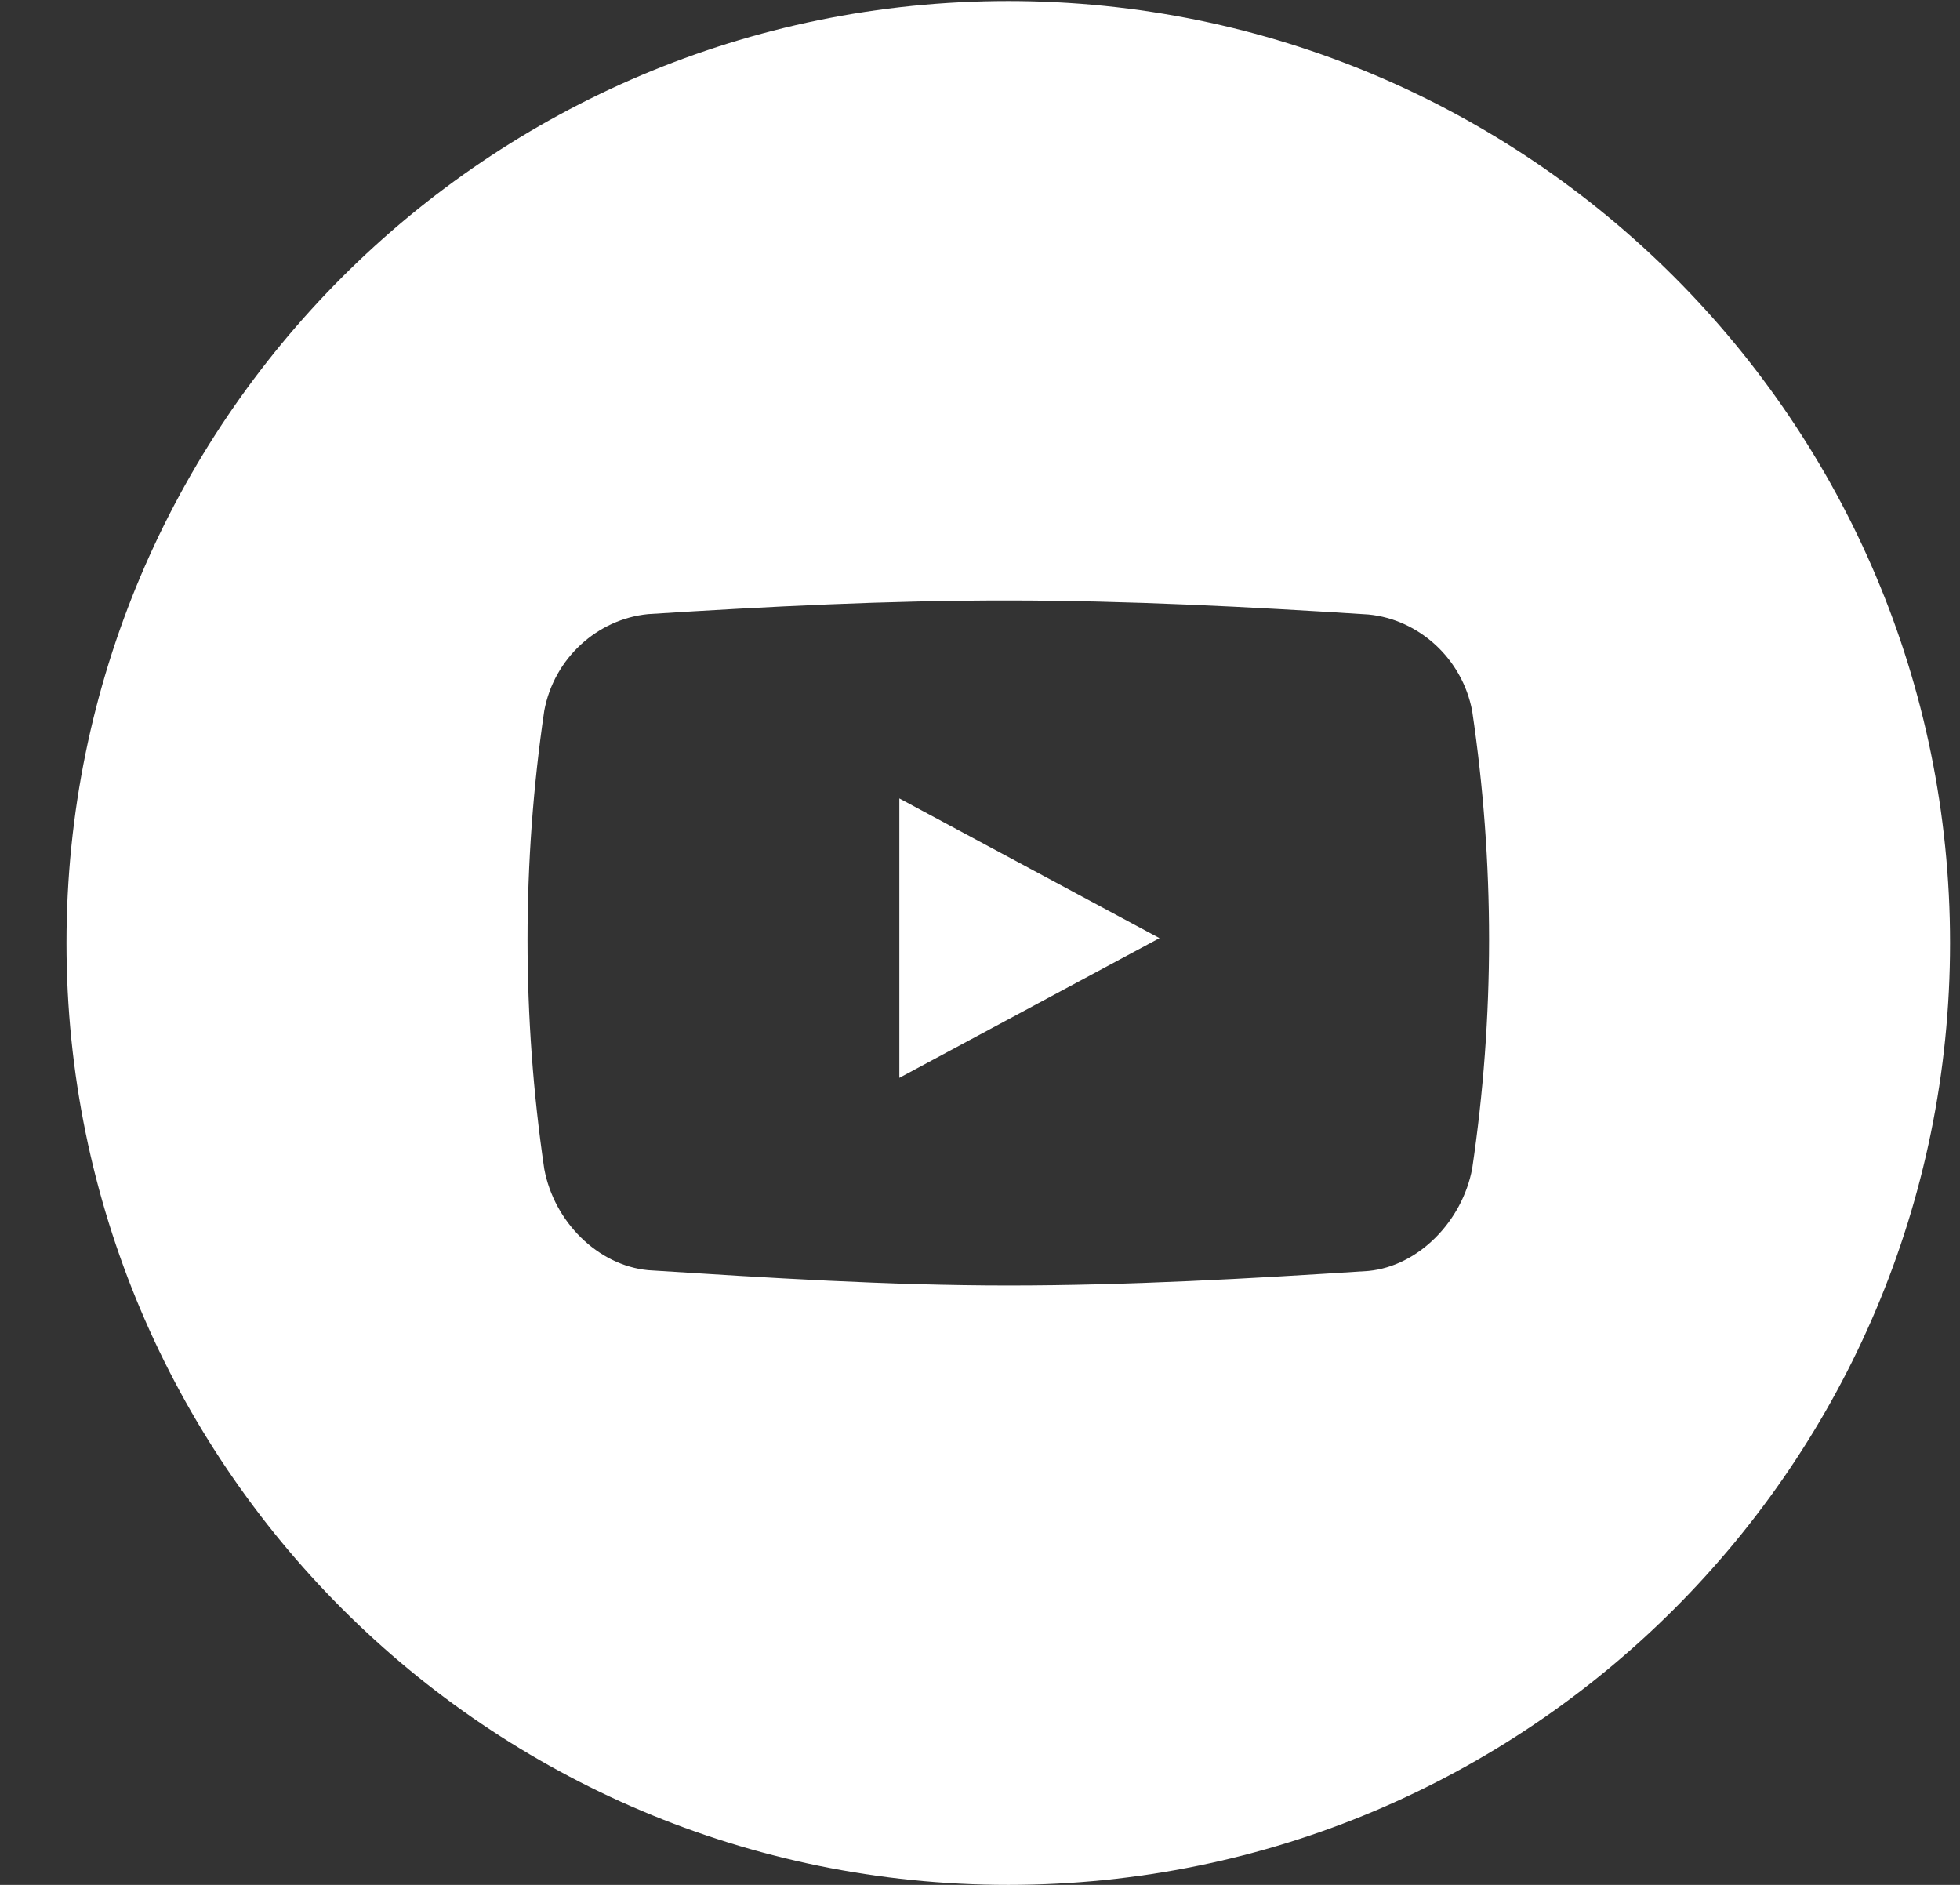 <?xml version="1.0" encoding="UTF-8"?> <svg xmlns="http://www.w3.org/2000/svg" width="26" height="25" viewBox="0 0 26 25" fill="none"><rect x="0" y="0" width="26" height="25" fill="#333333" stroke="none"/> <path d="M13.375 0.014C20.275 0.014 25.868 5.607 25.868 12.507C25.868 19.406 20.274 25 13.375 25C6.476 25 0.882 19.406 0.882 12.507C0.882 5.607 6.476 0.014 13.375 0.014ZM19.529 9.43C19.398 8.734 18.819 8.214 18.153 8.15C16.562 8.048 14.965 7.965 13.373 7.964C11.779 7.963 10.189 8.044 8.598 8.145C7.929 8.21 7.35 8.727 7.22 9.426C7.072 10.432 6.998 11.449 6.998 12.465C6.998 13.481 7.072 14.498 7.22 15.505C7.35 16.204 7.929 16.783 8.598 16.847C10.189 16.948 11.779 17.05 13.373 17.05C14.965 17.05 16.563 16.96 18.153 16.857C18.819 16.793 19.398 16.196 19.529 15.5C19.678 14.495 19.753 13.479 19.753 12.465C19.753 11.449 19.678 10.435 19.529 9.43V9.43ZM11.93 14.296V10.59L15.381 12.443L11.93 14.296Z" fill="white"></path> </svg> 